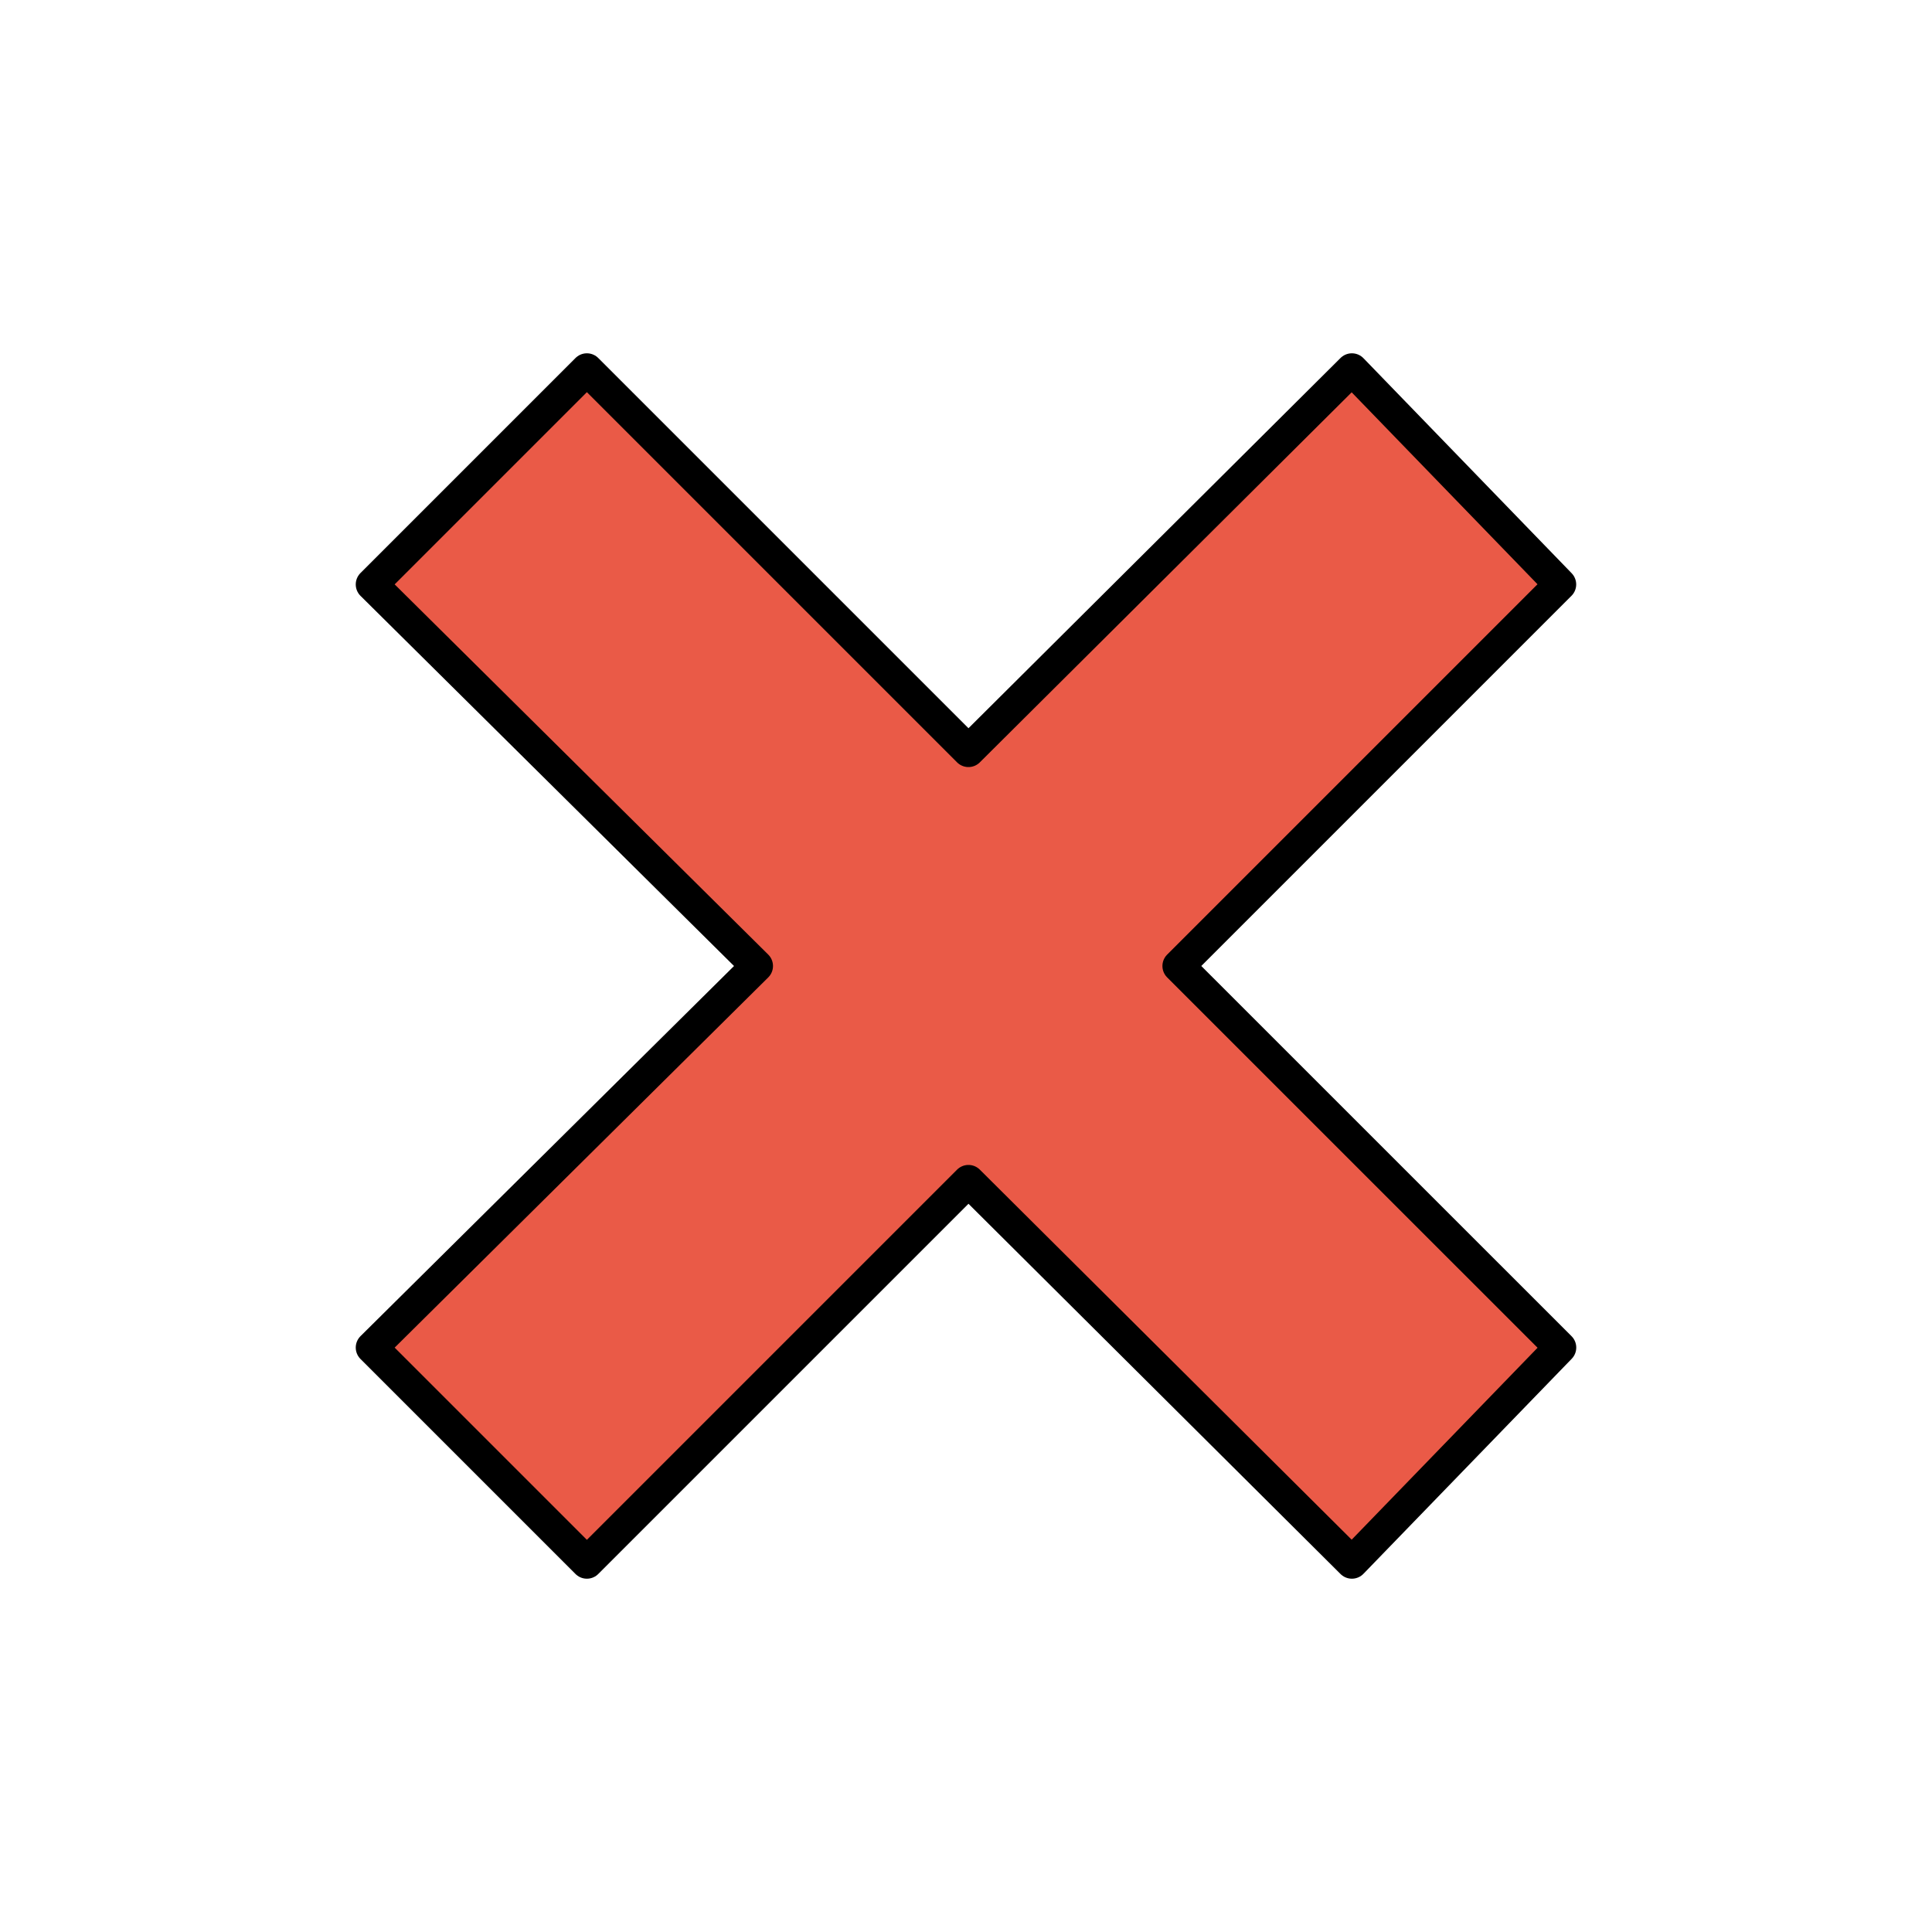 <svg width="30" height="30" viewBox="0 0 30 30" fill="none" xmlns="http://www.w3.org/2000/svg">
<path d="M24.225 9.075L20.992 5.736L15.038 11.661L9.113 5.736L5.774 9.075L11.757 15L5.774 20.925L9.113 24.264L15.038 18.339L20.992 24.264L24.226 20.925L18.3 15L24.225 9.075Z" fill="#EA5A47"/>
<path d="M24.225 9.075L20.992 5.736L15.038 11.661L9.113 5.736L5.774 9.075L11.753 15L5.774 20.925L9.113 24.264L15.038 18.339L20.992 24.264L24.226 20.925L18.3 15L24.225 9.075Z" stroke="black" stroke-width="0.5" stroke-miterlimit="10" stroke-linecap="round" stroke-linejoin="round"/>
</svg>
